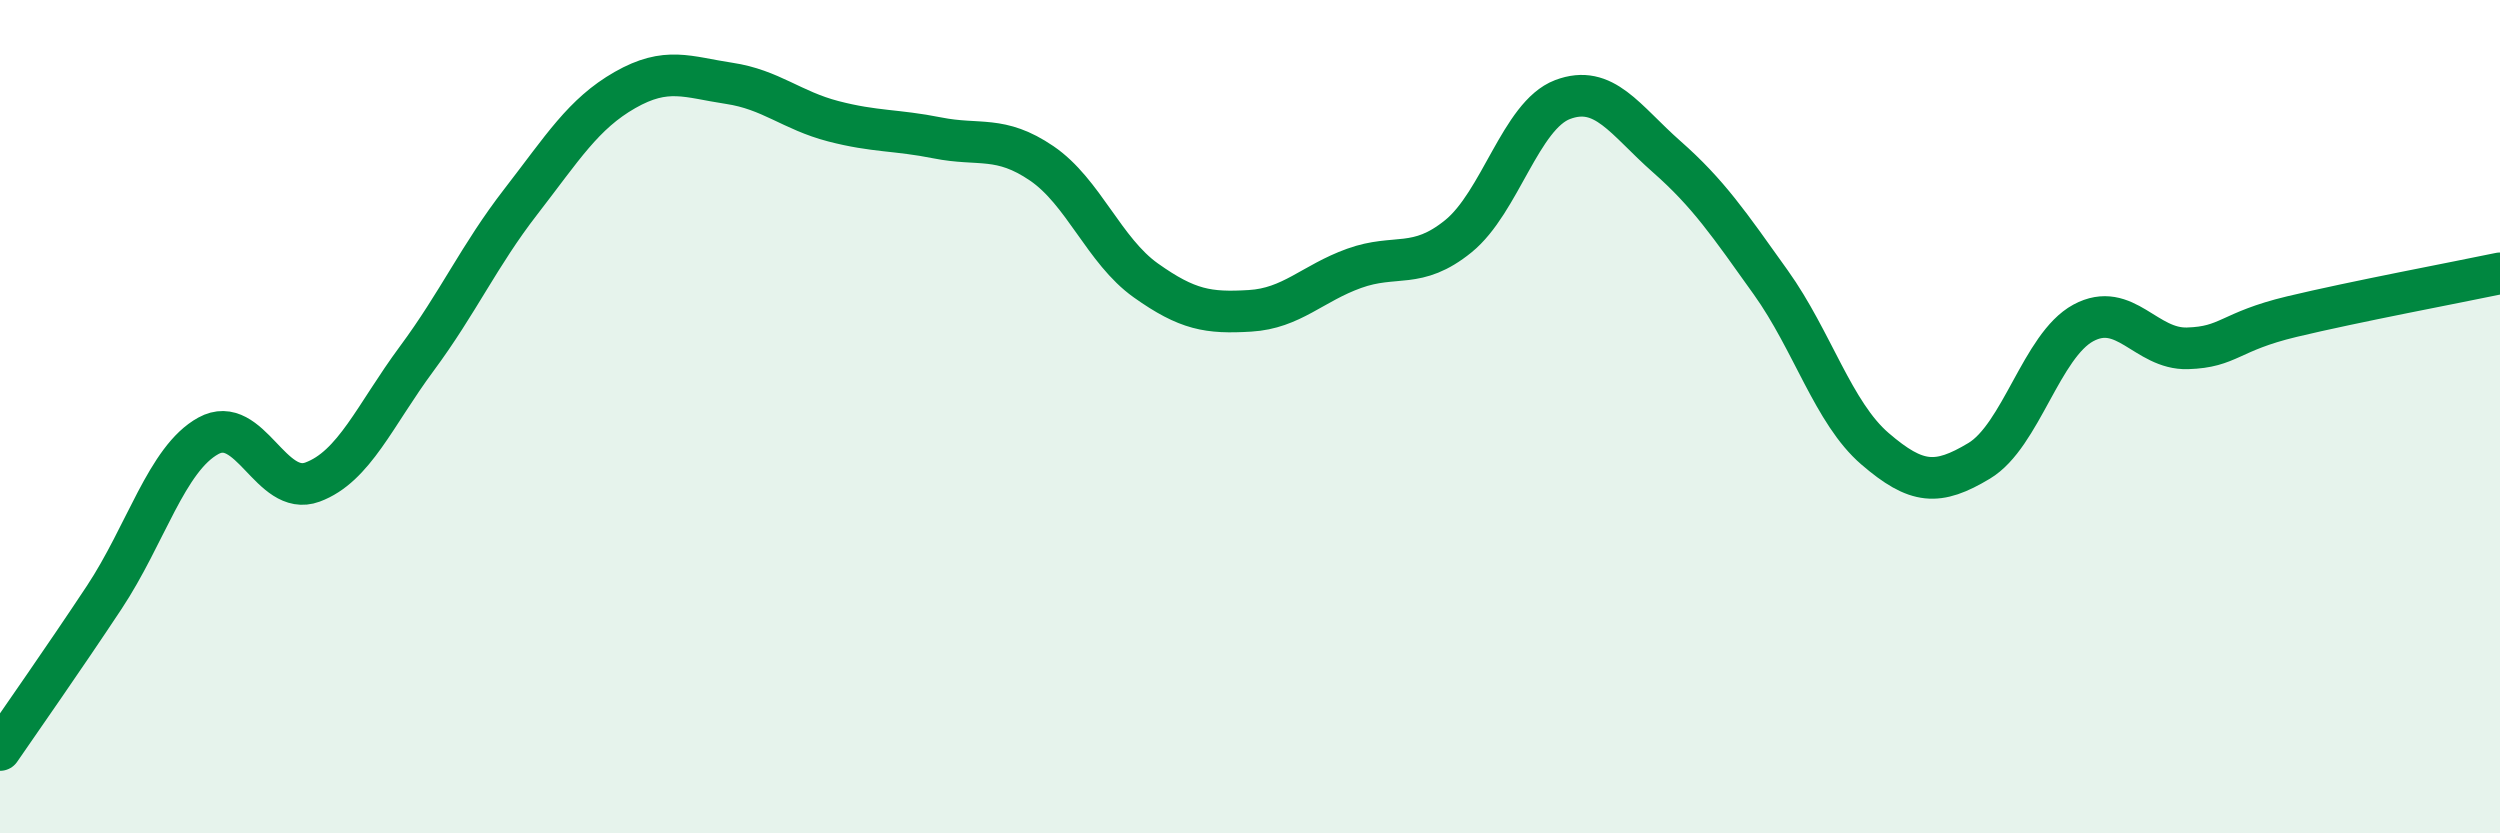 
    <svg width="60" height="20" viewBox="0 0 60 20" xmlns="http://www.w3.org/2000/svg">
      <path
        d="M 0,18 C 0.5,17.27 1.5,15.85 2.5,14.34 C 3.5,12.83 4,11.01 5,10.46 C 6,9.91 6.5,11.94 7.5,11.57 C 8.5,11.2 9,9.96 10,8.61 C 11,7.26 11.5,6.13 12.5,4.84 C 13.5,3.55 14,2.73 15,2.16 C 16,1.59 16.5,1.85 17.5,2 C 18.5,2.15 19,2.65 20,2.91 C 21,3.17 21.5,3.11 22.5,3.31 C 23.5,3.51 24,3.24 25,3.92 C 26,4.6 26.5,6.02 27.5,6.73 C 28.5,7.44 29,7.52 30,7.46 C 31,7.4 31.5,6.8 32.5,6.44 C 33.5,6.08 34,6.48 35,5.67 C 36,4.86 36.5,2.77 37.5,2.39 C 38.5,2.01 39,2.88 40,3.76 C 41,4.64 41.5,5.38 42.5,6.78 C 43.5,8.18 44,9.91 45,10.77 C 46,11.63 46.5,11.66 47.5,11.06 C 48.5,10.46 49,8.29 50,7.75 C 51,7.21 51.5,8.39 52.5,8.36 C 53.5,8.33 53.5,7.96 55,7.6 C 56.5,7.24 59,6.77 60,6.56L60 20L0 20Z"
        fill="#008740"
        opacity="0.1"
        stroke-linecap="round"
        stroke-linejoin="round"
      />
      <path
        d="M 0,18 C 0.5,17.27 1.5,15.85 2.5,14.34 C 3.5,12.83 4,11.01 5,10.46 C 6,9.91 6.5,11.94 7.5,11.57 C 8.5,11.2 9,9.96 10,8.61 C 11,7.26 11.5,6.13 12.5,4.84 C 13.5,3.55 14,2.73 15,2.16 C 16,1.59 16.5,1.85 17.5,2 C 18.5,2.15 19,2.65 20,2.91 C 21,3.17 21.5,3.11 22.5,3.31 C 23.5,3.51 24,3.24 25,3.92 C 26,4.6 26.5,6.02 27.5,6.73 C 28.5,7.44 29,7.52 30,7.46 C 31,7.4 31.5,6.8 32.5,6.44 C 33.5,6.08 34,6.48 35,5.67 C 36,4.86 36.5,2.77 37.5,2.39 C 38.5,2.01 39,2.88 40,3.76 C 41,4.64 41.5,5.38 42.5,6.78 C 43.5,8.18 44,9.91 45,10.77 C 46,11.63 46.5,11.66 47.5,11.06 C 48.5,10.46 49,8.29 50,7.75 C 51,7.21 51.5,8.39 52.5,8.36 C 53.5,8.33 53.5,7.96 55,7.6 C 56.5,7.24 59,6.77 60,6.56"
        stroke="#008740"
        stroke-width="1"
        fill="none"
        stroke-linecap="round"
        stroke-linejoin="round"
      />
    </svg>
  